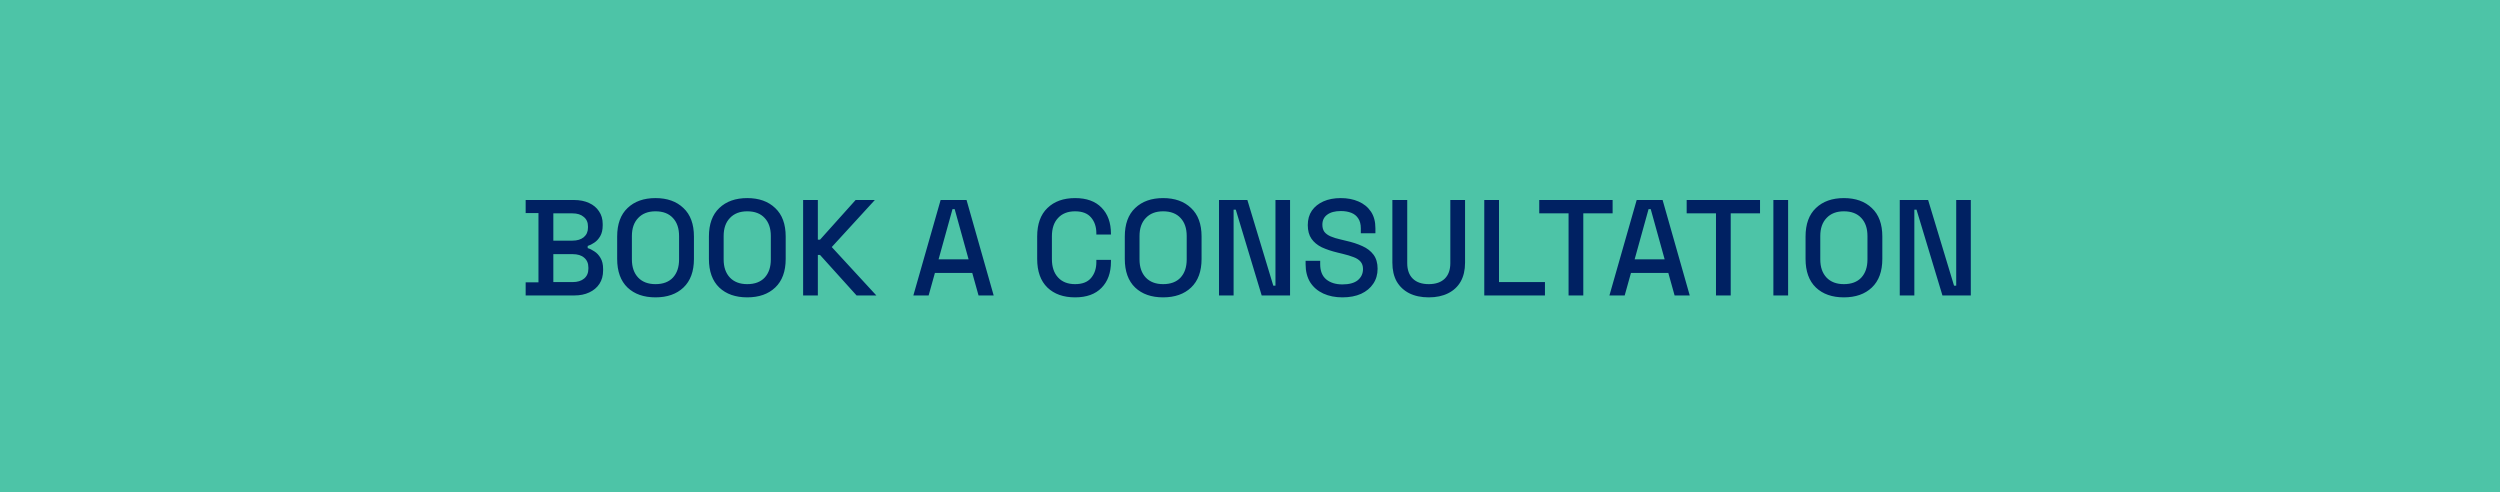 <?xml version="1.0" encoding="UTF-8"?> <svg xmlns="http://www.w3.org/2000/svg" width="330" height="65" viewBox="0 0 330 65" fill="none"> <rect width="330" height="65" fill="#4DC4A7"></rect> <path d="M69.386 39V37.272H71.078V28.128H69.386V26.4H75.776C76.532 26.4 77.192 26.532 77.756 26.796C78.32 27.048 78.758 27.414 79.07 27.894C79.394 28.362 79.556 28.92 79.556 29.568V29.748C79.556 30.324 79.448 30.798 79.232 31.17C79.016 31.542 78.752 31.83 78.44 32.034C78.14 32.238 77.852 32.382 77.576 32.466V32.754C77.852 32.826 78.146 32.97 78.458 33.186C78.782 33.39 79.052 33.678 79.268 34.05C79.496 34.422 79.61 34.908 79.61 35.508V35.688C79.61 36.384 79.448 36.978 79.124 37.47C78.8 37.962 78.35 38.34 77.774 38.604C77.21 38.868 76.556 39 75.812 39H69.386ZM73.04 37.236H75.578C76.226 37.236 76.736 37.08 77.108 36.768C77.48 36.456 77.666 36.024 77.666 35.472V35.31C77.666 34.758 77.48 34.326 77.108 34.014C76.748 33.702 76.238 33.546 75.578 33.546H73.04V37.236ZM73.04 31.764H75.578C76.19 31.764 76.682 31.614 77.054 31.314C77.426 31.002 77.612 30.582 77.612 30.054V29.874C77.612 29.346 77.426 28.932 77.054 28.632C76.694 28.32 76.202 28.164 75.578 28.164H73.04V31.764ZM86.524 39.252C84.976 39.252 83.746 38.82 82.834 37.956C81.922 37.08 81.466 35.82 81.466 34.176V31.224C81.466 29.58 81.922 28.326 82.834 27.462C83.746 26.586 84.976 26.148 86.524 26.148C88.072 26.148 89.302 26.586 90.214 27.462C91.138 28.326 91.6 29.58 91.6 31.224V34.176C91.6 35.82 91.138 37.08 90.214 37.956C89.302 38.82 88.072 39.252 86.524 39.252ZM86.524 37.506C87.52 37.506 88.288 37.218 88.828 36.642C89.368 36.054 89.638 35.256 89.638 34.248V31.152C89.638 30.144 89.368 29.352 88.828 28.776C88.288 28.188 87.52 27.894 86.524 27.894C85.552 27.894 84.79 28.188 84.238 28.776C83.686 29.352 83.41 30.144 83.41 31.152V34.248C83.41 35.256 83.686 36.054 84.238 36.642C84.79 37.218 85.552 37.506 86.524 37.506ZM98.635 39.252C97.087 39.252 95.857 38.82 94.945 37.956C94.033 37.08 93.577 35.82 93.577 34.176V31.224C93.577 29.58 94.033 28.326 94.945 27.462C95.857 26.586 97.087 26.148 98.635 26.148C100.183 26.148 101.413 26.586 102.325 27.462C103.249 28.326 103.711 29.58 103.711 31.224V34.176C103.711 35.82 103.249 37.08 102.325 37.956C101.413 38.82 100.183 39.252 98.635 39.252ZM98.635 37.506C99.631 37.506 100.399 37.218 100.939 36.642C101.479 36.054 101.749 35.256 101.749 34.248V31.152C101.749 30.144 101.479 29.352 100.939 28.776C100.399 28.188 99.631 27.894 98.635 27.894C97.663 27.894 96.901 28.188 96.349 28.776C95.797 29.352 95.521 30.144 95.521 31.152V34.248C95.521 35.256 95.797 36.054 96.349 36.642C96.901 37.218 97.663 37.506 98.635 37.506ZM106.012 39V26.4H107.956V31.638H108.244L112.942 26.4H115.48L109.792 32.61L115.678 39H113.068L108.244 33.654H107.956V39H106.012ZM120.563 39L124.163 26.4H127.583L131.165 39H129.167L128.339 36.03H123.407L122.579 39H120.563ZM123.893 34.23H127.853L126.017 27.606H125.729L123.893 34.23ZM141.911 39.252C140.375 39.252 139.157 38.82 138.257 37.956C137.357 37.08 136.907 35.82 136.907 34.176V31.224C136.907 29.58 137.357 28.326 138.257 27.462C139.157 26.586 140.375 26.148 141.911 26.148C143.423 26.148 144.587 26.568 145.403 27.408C146.231 28.248 146.645 29.394 146.645 30.846V30.954H144.719V30.792C144.719 29.94 144.485 29.244 144.017 28.704C143.561 28.164 142.859 27.894 141.911 27.894C140.951 27.894 140.201 28.188 139.661 28.776C139.121 29.352 138.851 30.156 138.851 31.188V34.212C138.851 35.232 139.121 36.036 139.661 36.624C140.201 37.212 140.951 37.506 141.911 37.506C142.859 37.506 143.561 37.236 144.017 36.696C144.485 36.144 144.719 35.448 144.719 34.608V34.302H146.645V34.554C146.645 36.006 146.231 37.152 145.403 37.992C144.587 38.832 143.423 39.252 141.911 39.252ZM153.531 39.252C151.983 39.252 150.753 38.82 149.841 37.956C148.929 37.08 148.473 35.82 148.473 34.176V31.224C148.473 29.58 148.929 28.326 149.841 27.462C150.753 26.586 151.983 26.148 153.531 26.148C155.079 26.148 156.309 26.586 157.221 27.462C158.145 28.326 158.607 29.58 158.607 31.224V34.176C158.607 35.82 158.145 37.08 157.221 37.956C156.309 38.82 155.079 39.252 153.531 39.252ZM153.531 37.506C154.527 37.506 155.295 37.218 155.835 36.642C156.375 36.054 156.645 35.256 156.645 34.248V31.152C156.645 30.144 156.375 29.352 155.835 28.776C155.295 28.188 154.527 27.894 153.531 27.894C152.559 27.894 151.797 28.188 151.245 28.776C150.693 29.352 150.417 30.144 150.417 31.152V34.248C150.417 35.256 150.693 36.054 151.245 36.642C151.797 37.218 152.559 37.506 153.531 37.506ZM160.909 39V26.4H164.653L168.073 37.704H168.361V26.4H170.287V39H166.543L163.123 27.678H162.835V39H160.909ZM177.199 39.252C176.251 39.252 175.411 39.084 174.679 38.748C173.947 38.412 173.371 37.92 172.951 37.272C172.543 36.612 172.339 35.814 172.339 34.878V34.428H174.265V34.878C174.265 35.766 174.529 36.432 175.057 36.876C175.597 37.32 176.311 37.542 177.199 37.542C178.099 37.542 178.777 37.356 179.233 36.984C179.689 36.6 179.917 36.108 179.917 35.508C179.917 35.112 179.809 34.788 179.593 34.536C179.377 34.284 179.071 34.086 178.675 33.942C178.279 33.786 177.805 33.642 177.253 33.51L176.587 33.348C175.783 33.156 175.081 32.922 174.481 32.646C173.893 32.358 173.437 31.98 173.113 31.512C172.789 31.044 172.627 30.444 172.627 29.712C172.627 28.968 172.807 28.332 173.167 27.804C173.539 27.276 174.049 26.868 174.697 26.58C175.345 26.292 176.107 26.148 176.983 26.148C177.859 26.148 178.639 26.298 179.323 26.598C180.019 26.898 180.565 27.342 180.961 27.93C181.357 28.518 181.555 29.256 181.555 30.144V30.792H179.629V30.144C179.629 29.604 179.515 29.166 179.287 28.83C179.071 28.494 178.765 28.248 178.369 28.092C177.973 27.936 177.511 27.858 176.983 27.858C176.215 27.858 175.615 28.02 175.183 28.344C174.763 28.656 174.553 29.094 174.553 29.658C174.553 30.042 174.643 30.36 174.823 30.612C175.015 30.852 175.291 31.05 175.651 31.206C176.011 31.362 176.461 31.5 177.001 31.62L177.667 31.782C178.483 31.962 179.203 32.196 179.827 32.484C180.451 32.76 180.943 33.138 181.303 33.618C181.663 34.098 181.843 34.716 181.843 35.472C181.843 36.228 181.651 36.888 181.267 37.452C180.895 38.016 180.361 38.46 179.665 38.784C178.969 39.096 178.147 39.252 177.199 39.252ZM188.599 39.252C187.603 39.252 186.745 39.072 186.025 38.712C185.317 38.352 184.765 37.836 184.369 37.164C183.985 36.48 183.793 35.652 183.793 34.68V26.4H185.755V34.734C185.755 35.622 186.001 36.306 186.493 36.786C186.985 37.266 187.687 37.506 188.599 37.506C189.511 37.506 190.213 37.266 190.705 36.786C191.197 36.306 191.443 35.622 191.443 34.734V26.4H193.387V34.68C193.387 35.652 193.195 36.48 192.811 37.164C192.427 37.836 191.875 38.352 191.155 38.712C190.435 39.072 189.583 39.252 188.599 39.252ZM195.924 39V26.4H197.868V37.236H203.934V39H195.924ZM207.051 39V28.164H203.181V26.4H212.865V28.164H208.995V39H207.051ZM212.443 39L216.043 26.4H219.463L223.045 39H221.047L220.219 36.03H215.287L214.459 39H212.443ZM215.773 34.23H219.733L217.897 27.606H217.609L215.773 34.23ZM226.51 39V28.164H222.64V26.4H232.324V28.164H228.454V39H226.51ZM234.086 39V26.4H236.03V39H234.086ZM243.391 39.252C241.843 39.252 240.613 38.82 239.701 37.956C238.789 37.08 238.333 35.82 238.333 34.176V31.224C238.333 29.58 238.789 28.326 239.701 27.462C240.613 26.586 241.843 26.148 243.391 26.148C244.939 26.148 246.169 26.586 247.081 27.462C248.005 28.326 248.467 29.58 248.467 31.224V34.176C248.467 35.82 248.005 37.08 247.081 37.956C246.169 38.82 244.939 39.252 243.391 39.252ZM243.391 37.506C244.387 37.506 245.155 37.218 245.695 36.642C246.235 36.054 246.505 35.256 246.505 34.248V31.152C246.505 30.144 246.235 29.352 245.695 28.776C245.155 28.188 244.387 27.894 243.391 27.894C242.419 27.894 241.657 28.188 241.105 28.776C240.553 29.352 240.277 30.144 240.277 31.152V34.248C240.277 35.256 240.553 36.054 241.105 36.642C241.657 37.218 242.419 37.506 243.391 37.506ZM250.768 39V26.4H254.512L257.932 37.704H258.22V26.4H260.146V39H256.402L252.982 27.678H252.694V39H250.768Z" fill="#002162"></path> </svg> 